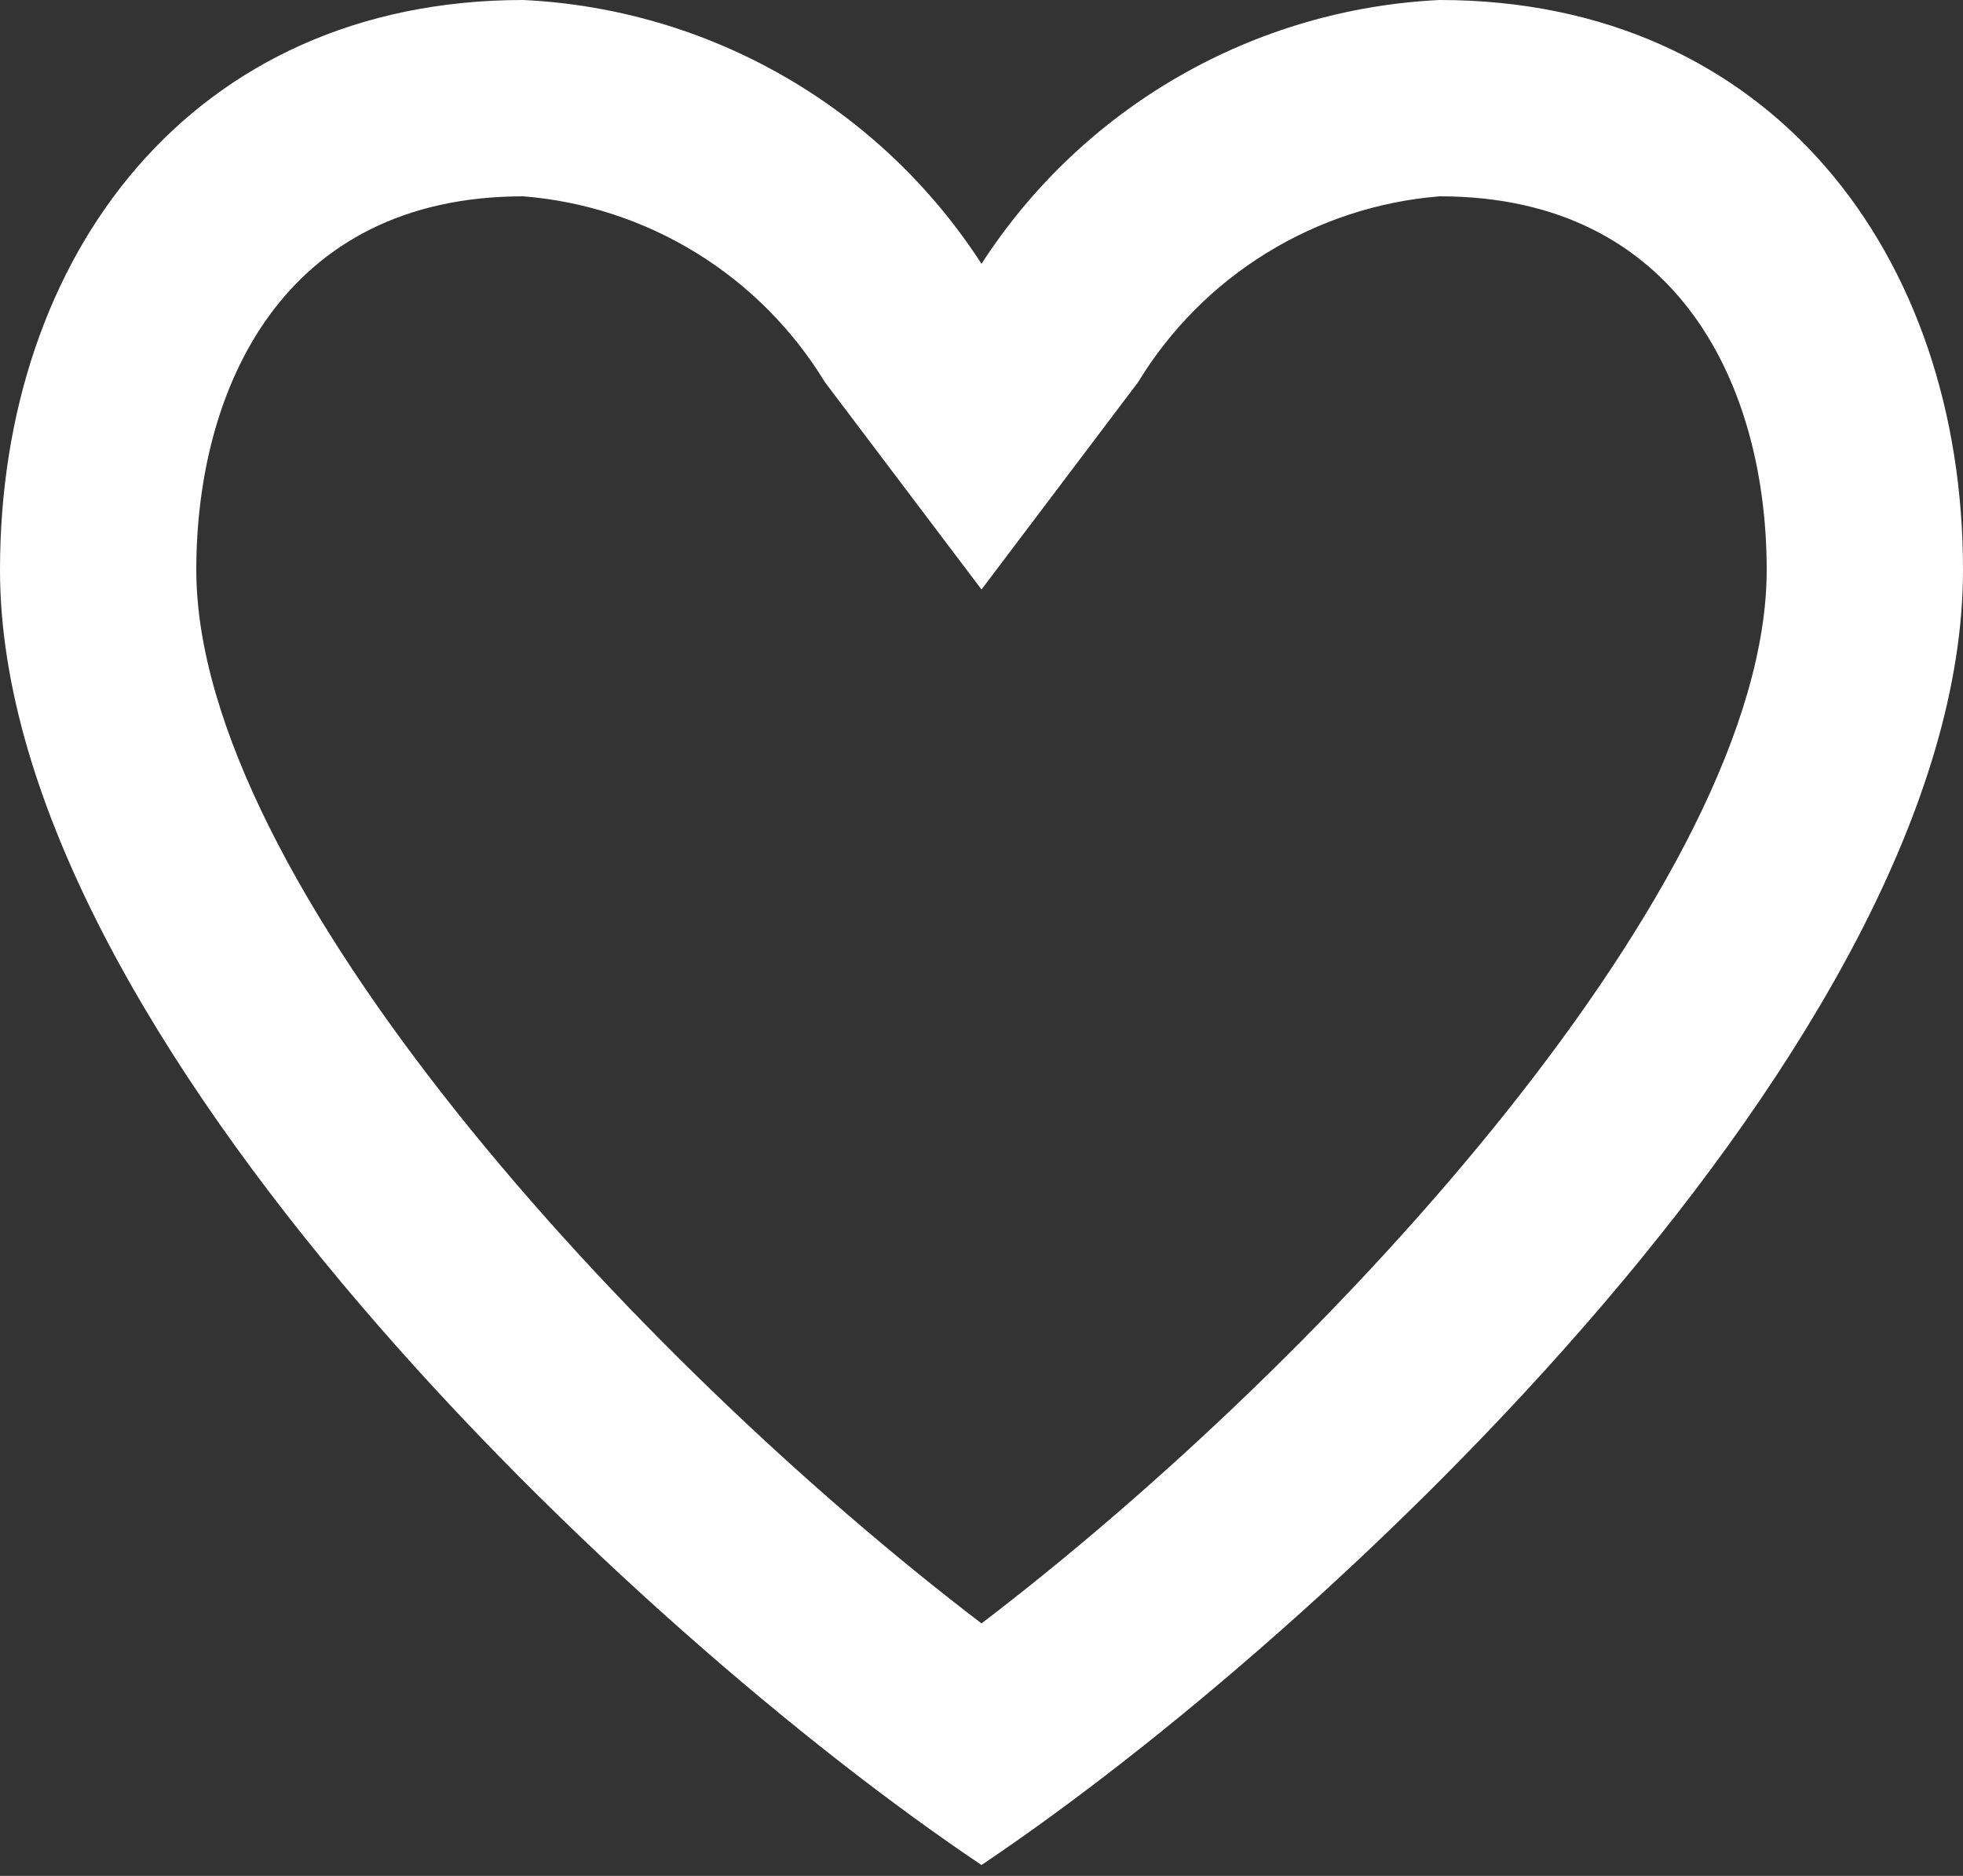 <svg width="90" height="86" viewBox="0 0 90 86" fill="none" xmlns="http://www.w3.org/2000/svg">
<rect x="0" y="0" width="90" height="86" fill="#333333" stroke="none"/>
<path d="M66.008 9C77.062 9 81 17.846 81 26.125C81 40.325 61.187 62.074 45 74.425C28.813 62.074 9 40.325 9 26.125C9 17.846 12.938 9 23.992 9C26.806 9.226 29.526 10.116 31.93 11.597C34.333 13.078 36.351 15.107 37.819 17.518L45 27.025L52.181 17.518C53.649 15.107 55.667 13.077 58.071 11.597C60.474 10.116 63.194 9.226 66.008 9ZM66.008 0C61.797 0.201 57.695 1.402 54.041 3.506C50.387 5.609 47.288 8.553 45 12.094C42.712 8.553 39.613 5.609 35.959 3.506C32.306 1.402 28.203 0.201 23.992 0C8.804 0 0 11.696 0 26.125C0 47.5 29.062 74.813 45 85.5C60.938 74.813 90 47.5 90 26.125C90 11.696 81.196 0 66.008 0Z" fill="white"/>
</svg>
